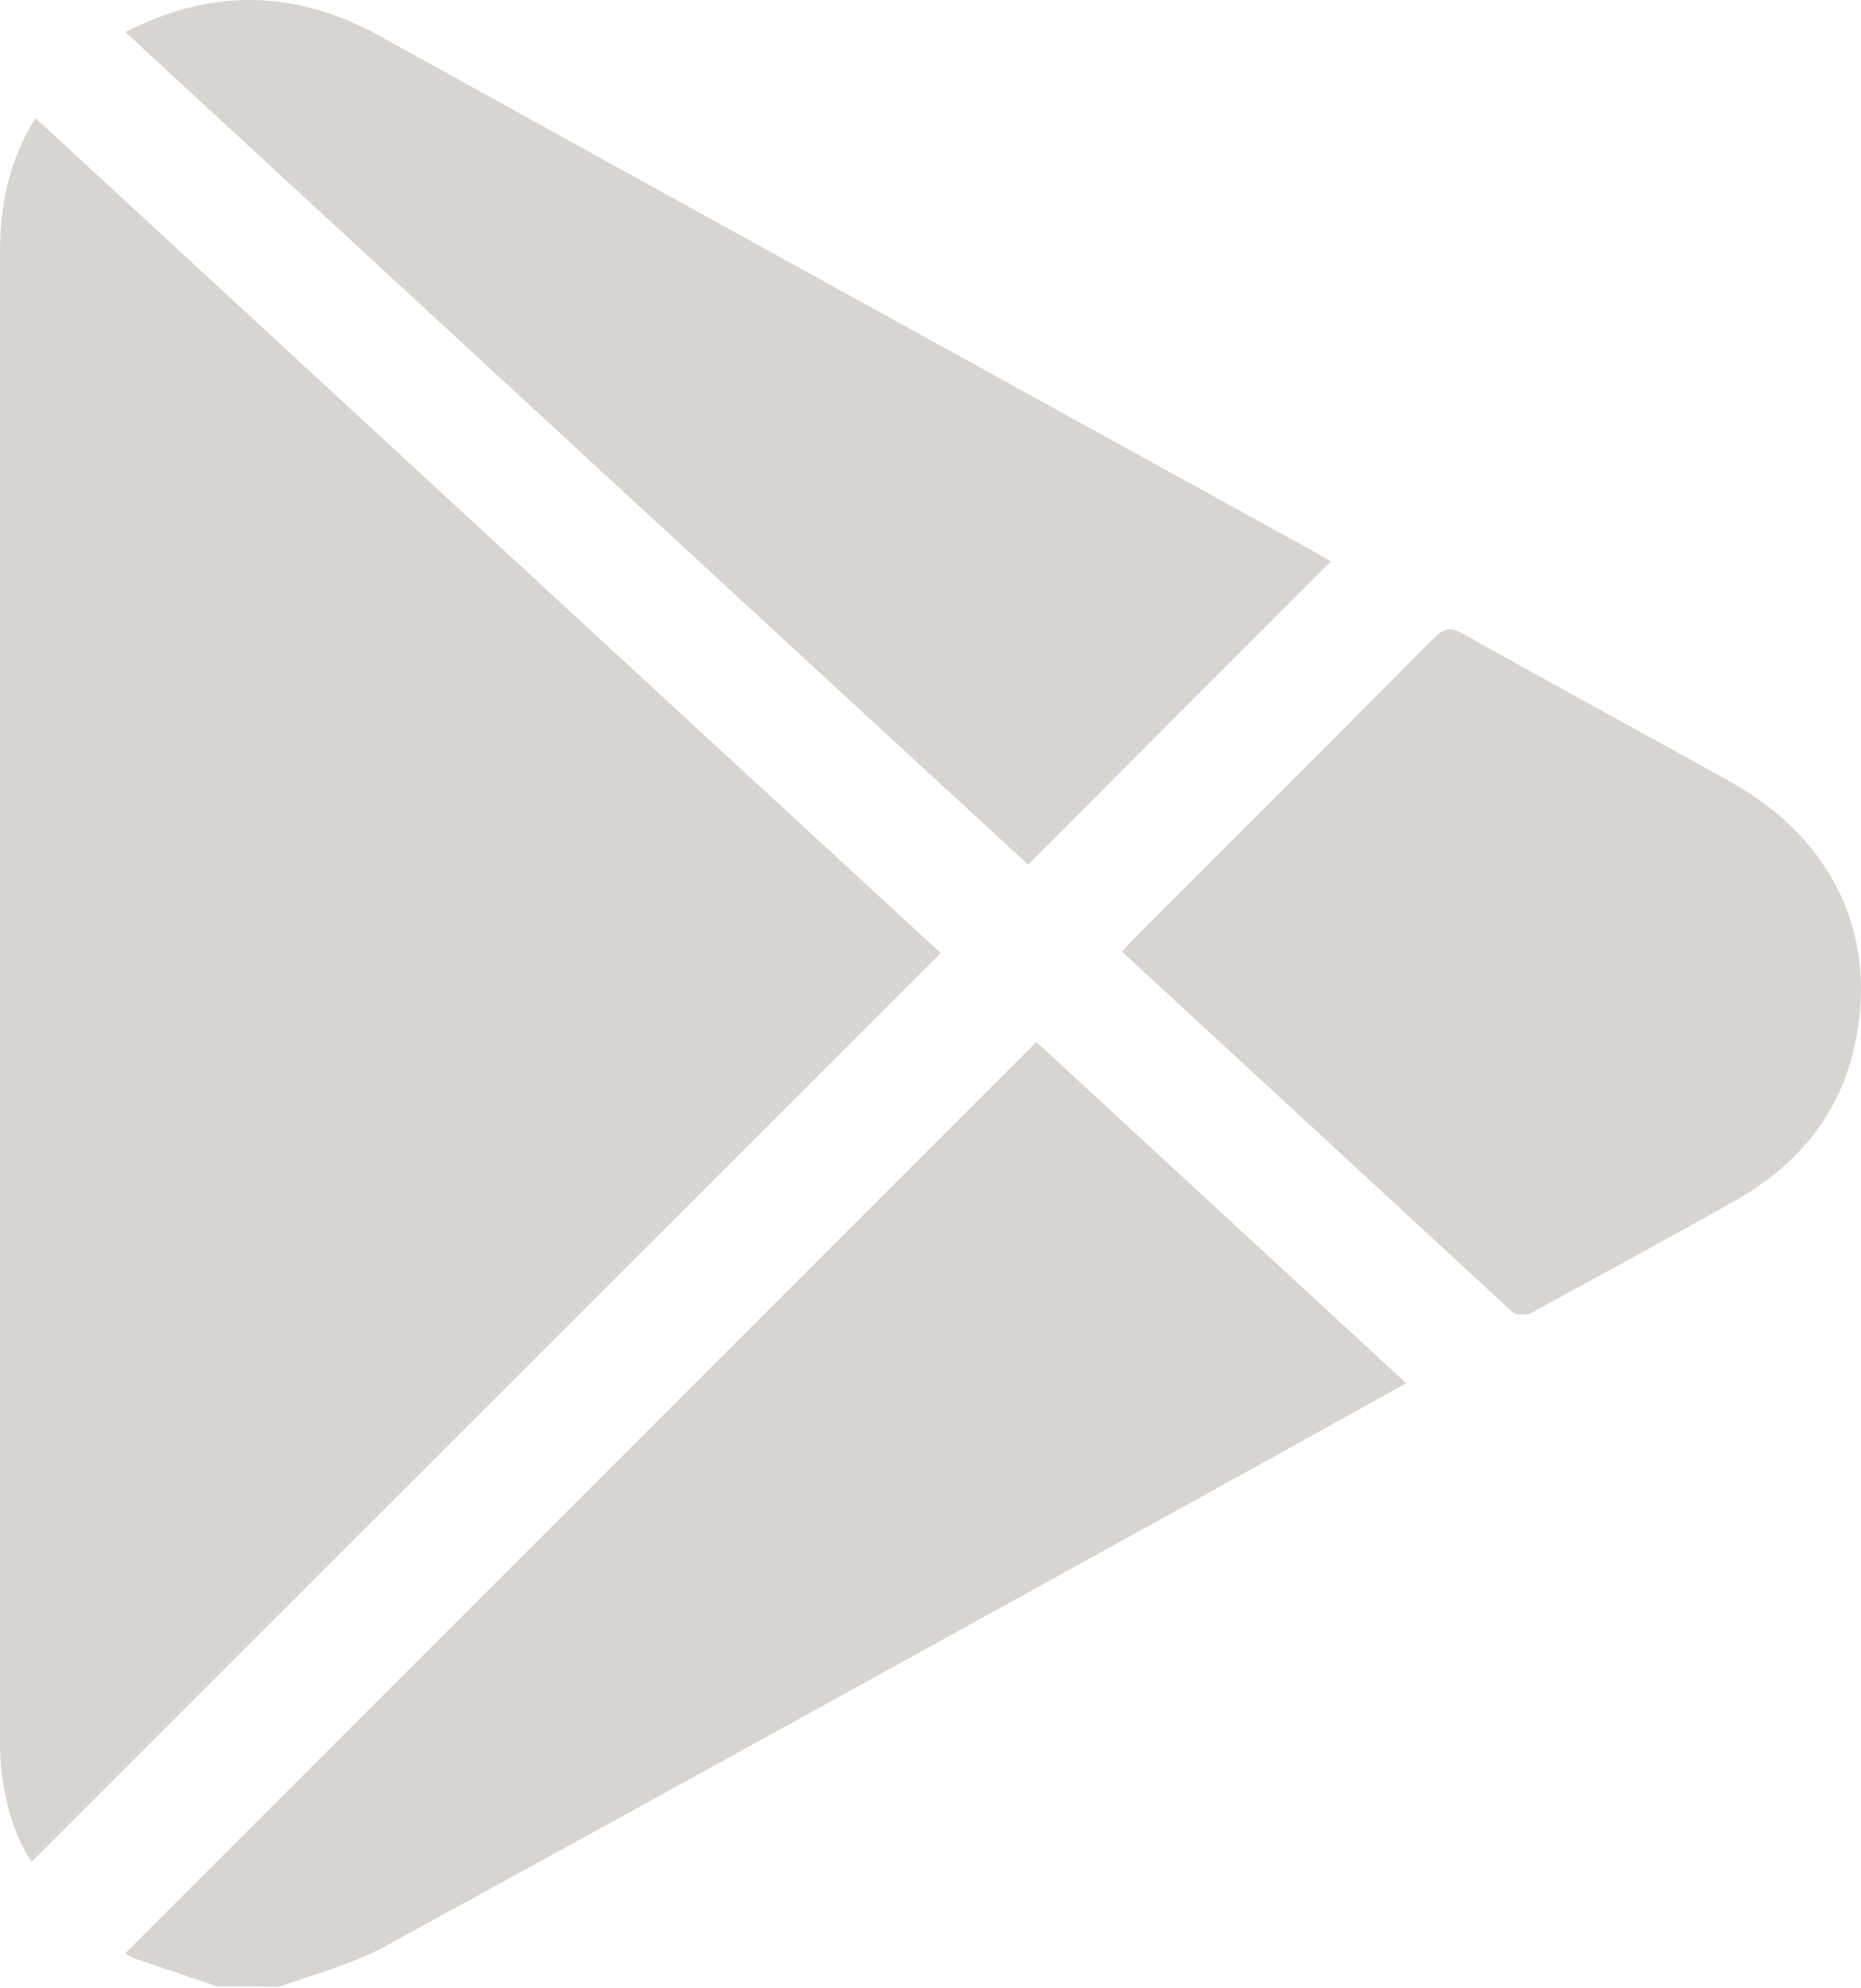 <svg width="383" height="409" viewBox="0 0 383 409" fill="none" xmlns="http://www.w3.org/2000/svg">
<path d="M44.7 408.702C39.1 406.802 33.4 404.902 27.8 403.002C27 402.702 26.2 402.102 25.8 401.902C88.4 339.302 150.8 276.902 213.3 214.402C238.3 237.502 263.7 260.902 289.4 284.602C279.8 289.902 270.7 295.002 261.5 300.102C200.8 333.602 140.1 367.202 79.2 400.502C72.5 404.202 64.7 406.102 57.4 408.802C53.2 408.702 48.9 408.702 44.7 408.702Z" fill="#D8D5D0"/>
<path d="M7.3 24.302C69.6 81.802 131.7 139.102 193.6 196.102C131.1 258.602 68.9 320.702 6.5 383.102C2.7 377.302 1 370.602 0.2 363.602C-1.93715e-07 361.402 0 359.102 0 356.802C0 255.102 0 153.502 0 51.802C0 42.202 1.8 33.102 7.3 24.302Z" fill="#D8D5D0"/>
<path d="M25.8 6.602C44 -2.698 61.3 -1.998 78.5 7.602C133.4 38.002 188.3 68.202 243.2 98.502C252.4 103.602 261.6 108.602 270.8 113.702C271.9 114.302 273 115.002 273.9 115.502C253.1 136.302 232.5 156.902 211.6 177.902C150 121.202 88.1 64.102 25.8 6.602Z" fill="#D8D5D0"/>
<path d="M230.9 195.802C232 194.602 232.8 193.702 233.6 192.902C254.1 172.402 274.7 151.902 295.1 131.302C297.1 129.302 298.5 128.902 301.1 130.402C319.4 140.702 337.9 150.702 356.2 160.902C377.5 172.802 386.9 193.102 381.5 215.902C378.2 230.102 369.3 240.202 356.8 247.202C343 255.002 329.1 262.502 315.2 270.102C314.2 270.702 312 270.602 311.2 269.902C284.6 245.302 257.9 220.702 230.9 195.802Z" fill="#D8D5D0"/>
</svg>
